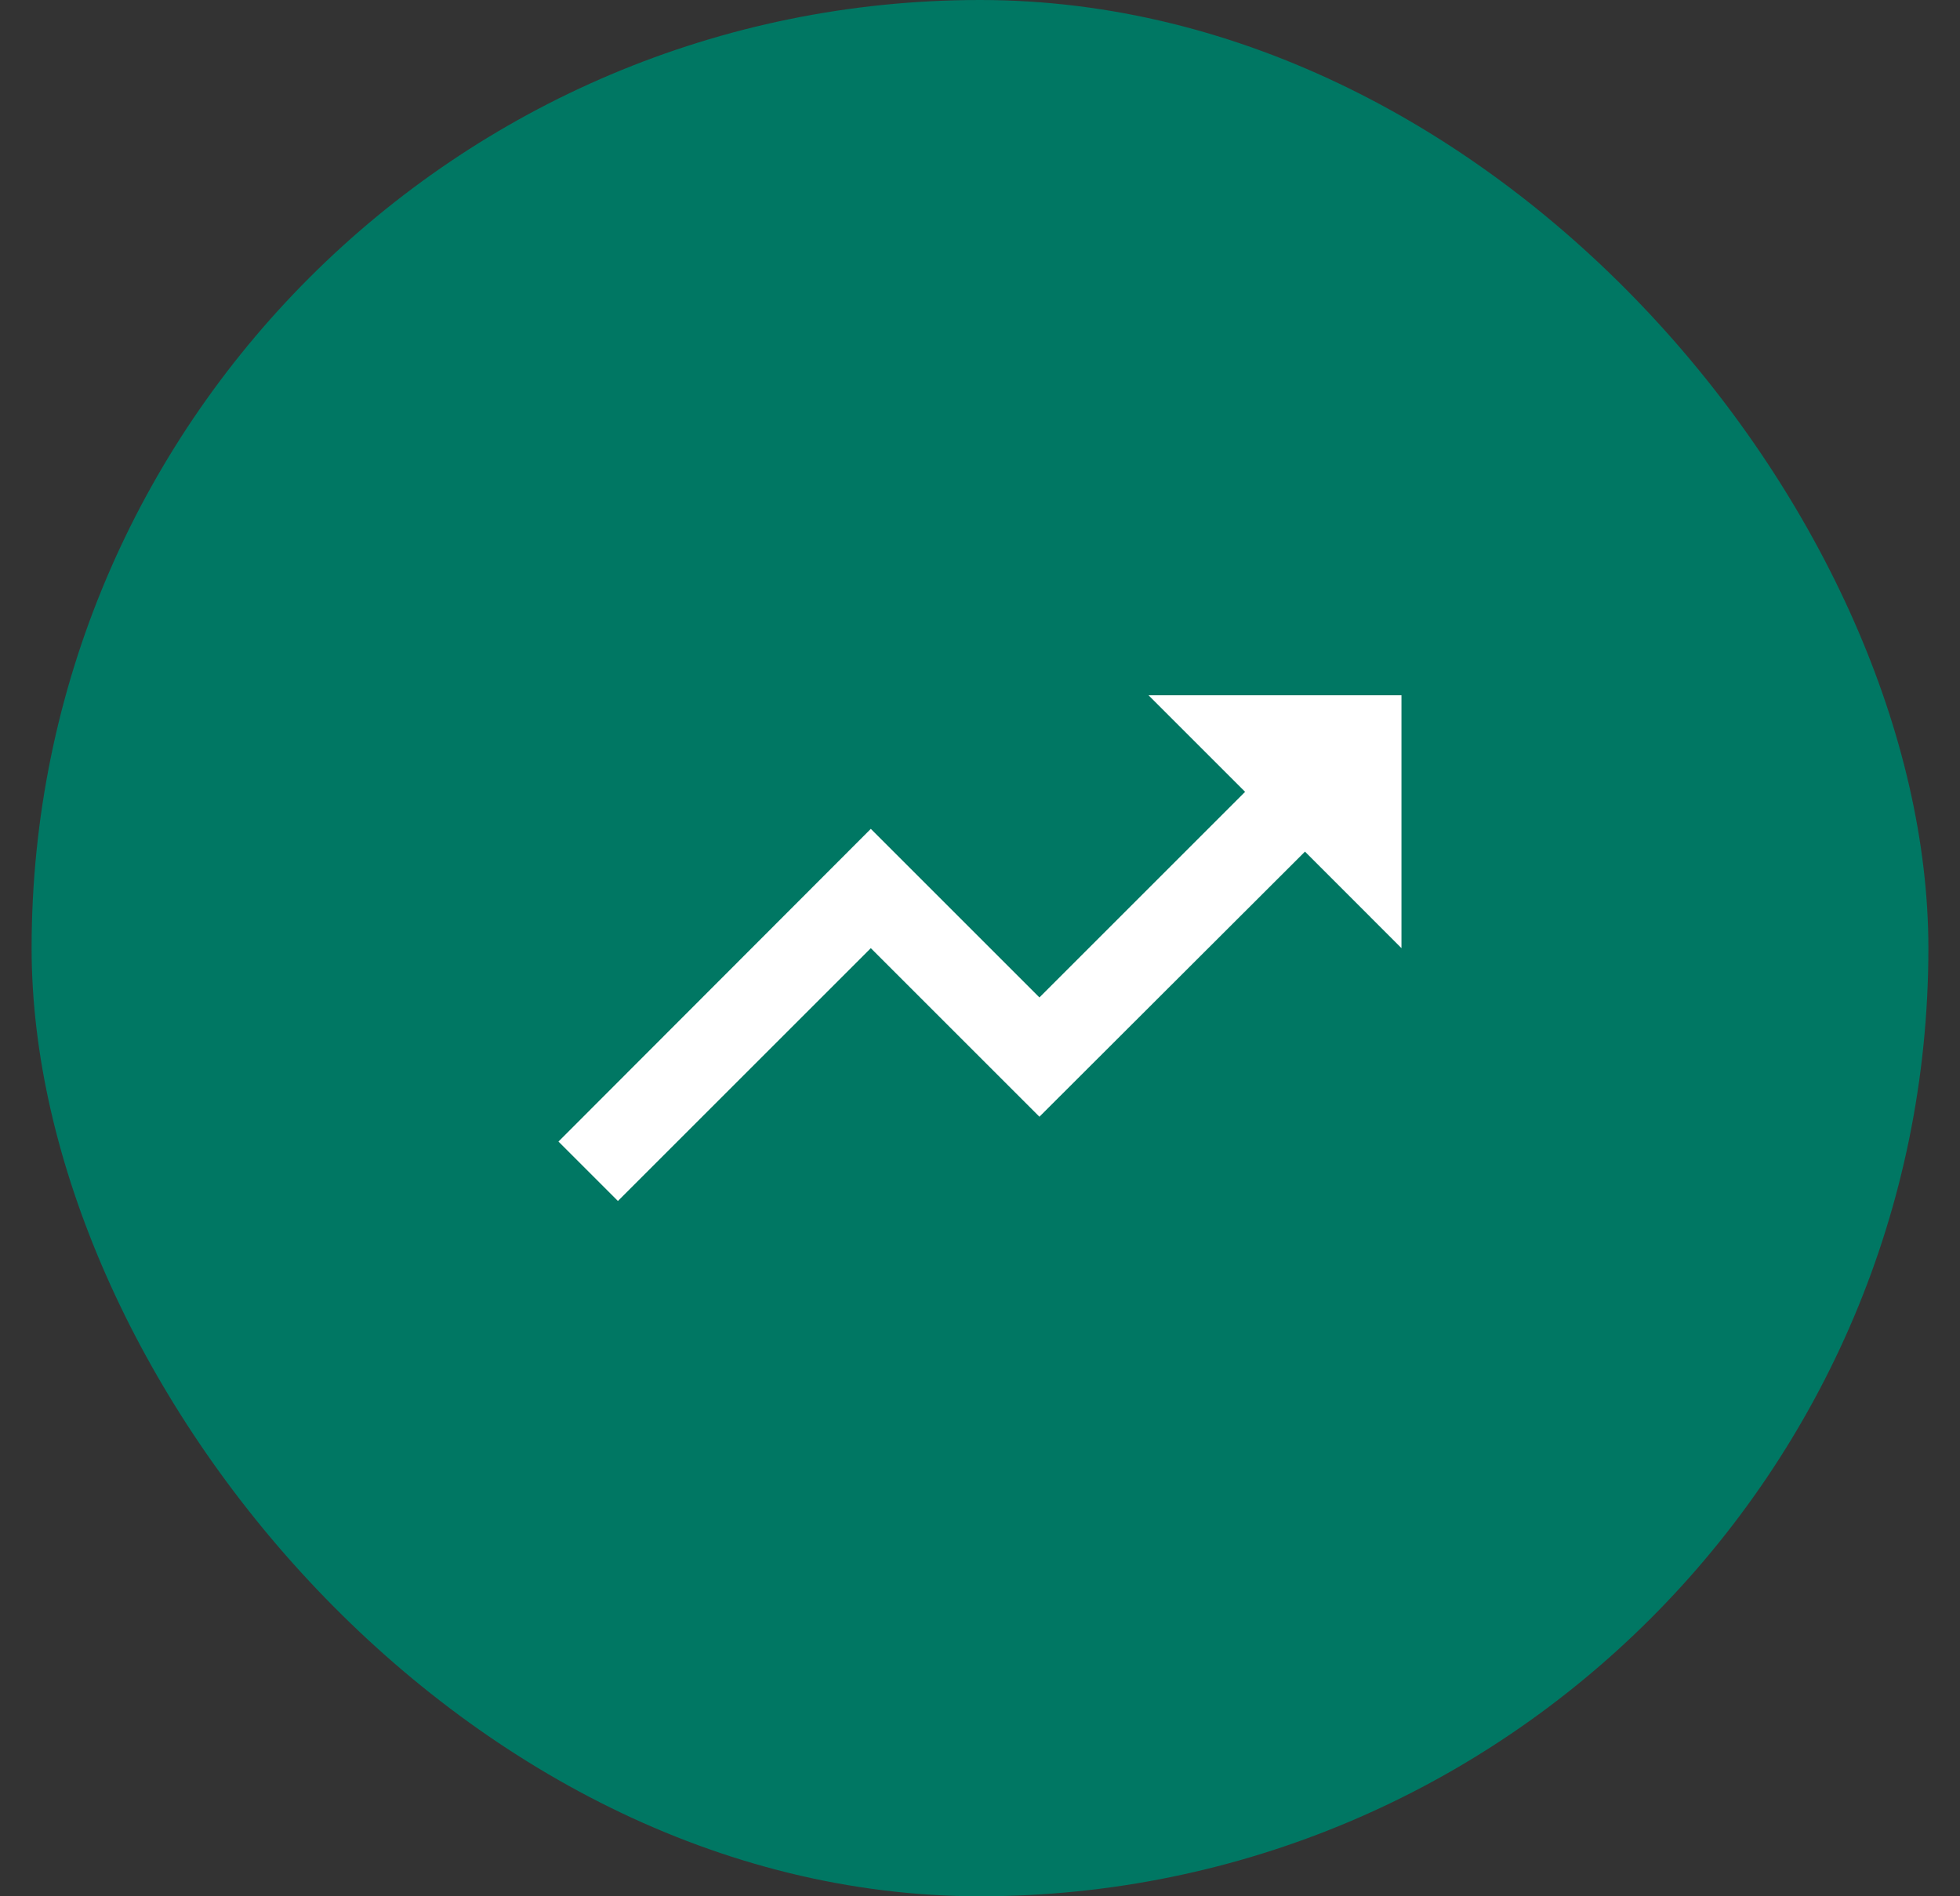 <svg width="31" height="30" viewBox="0 0 31 30" fill="none" xmlns="http://www.w3.org/2000/svg">
<rect x="0" y="0" width="31" height="30" fill="#333333" stroke="none"/>
<rect x="0.5" width="30" height="30" rx="15" fill="#007763"/>
<path d="M18.166 11L19.693 12.527L16.44 15.78L13.773 13.113L8.833 18.06L9.773 19L13.773 15L16.44 17.667L20.64 13.473L22.166 15V11H18.166Z" fill="white"/>
</svg>
